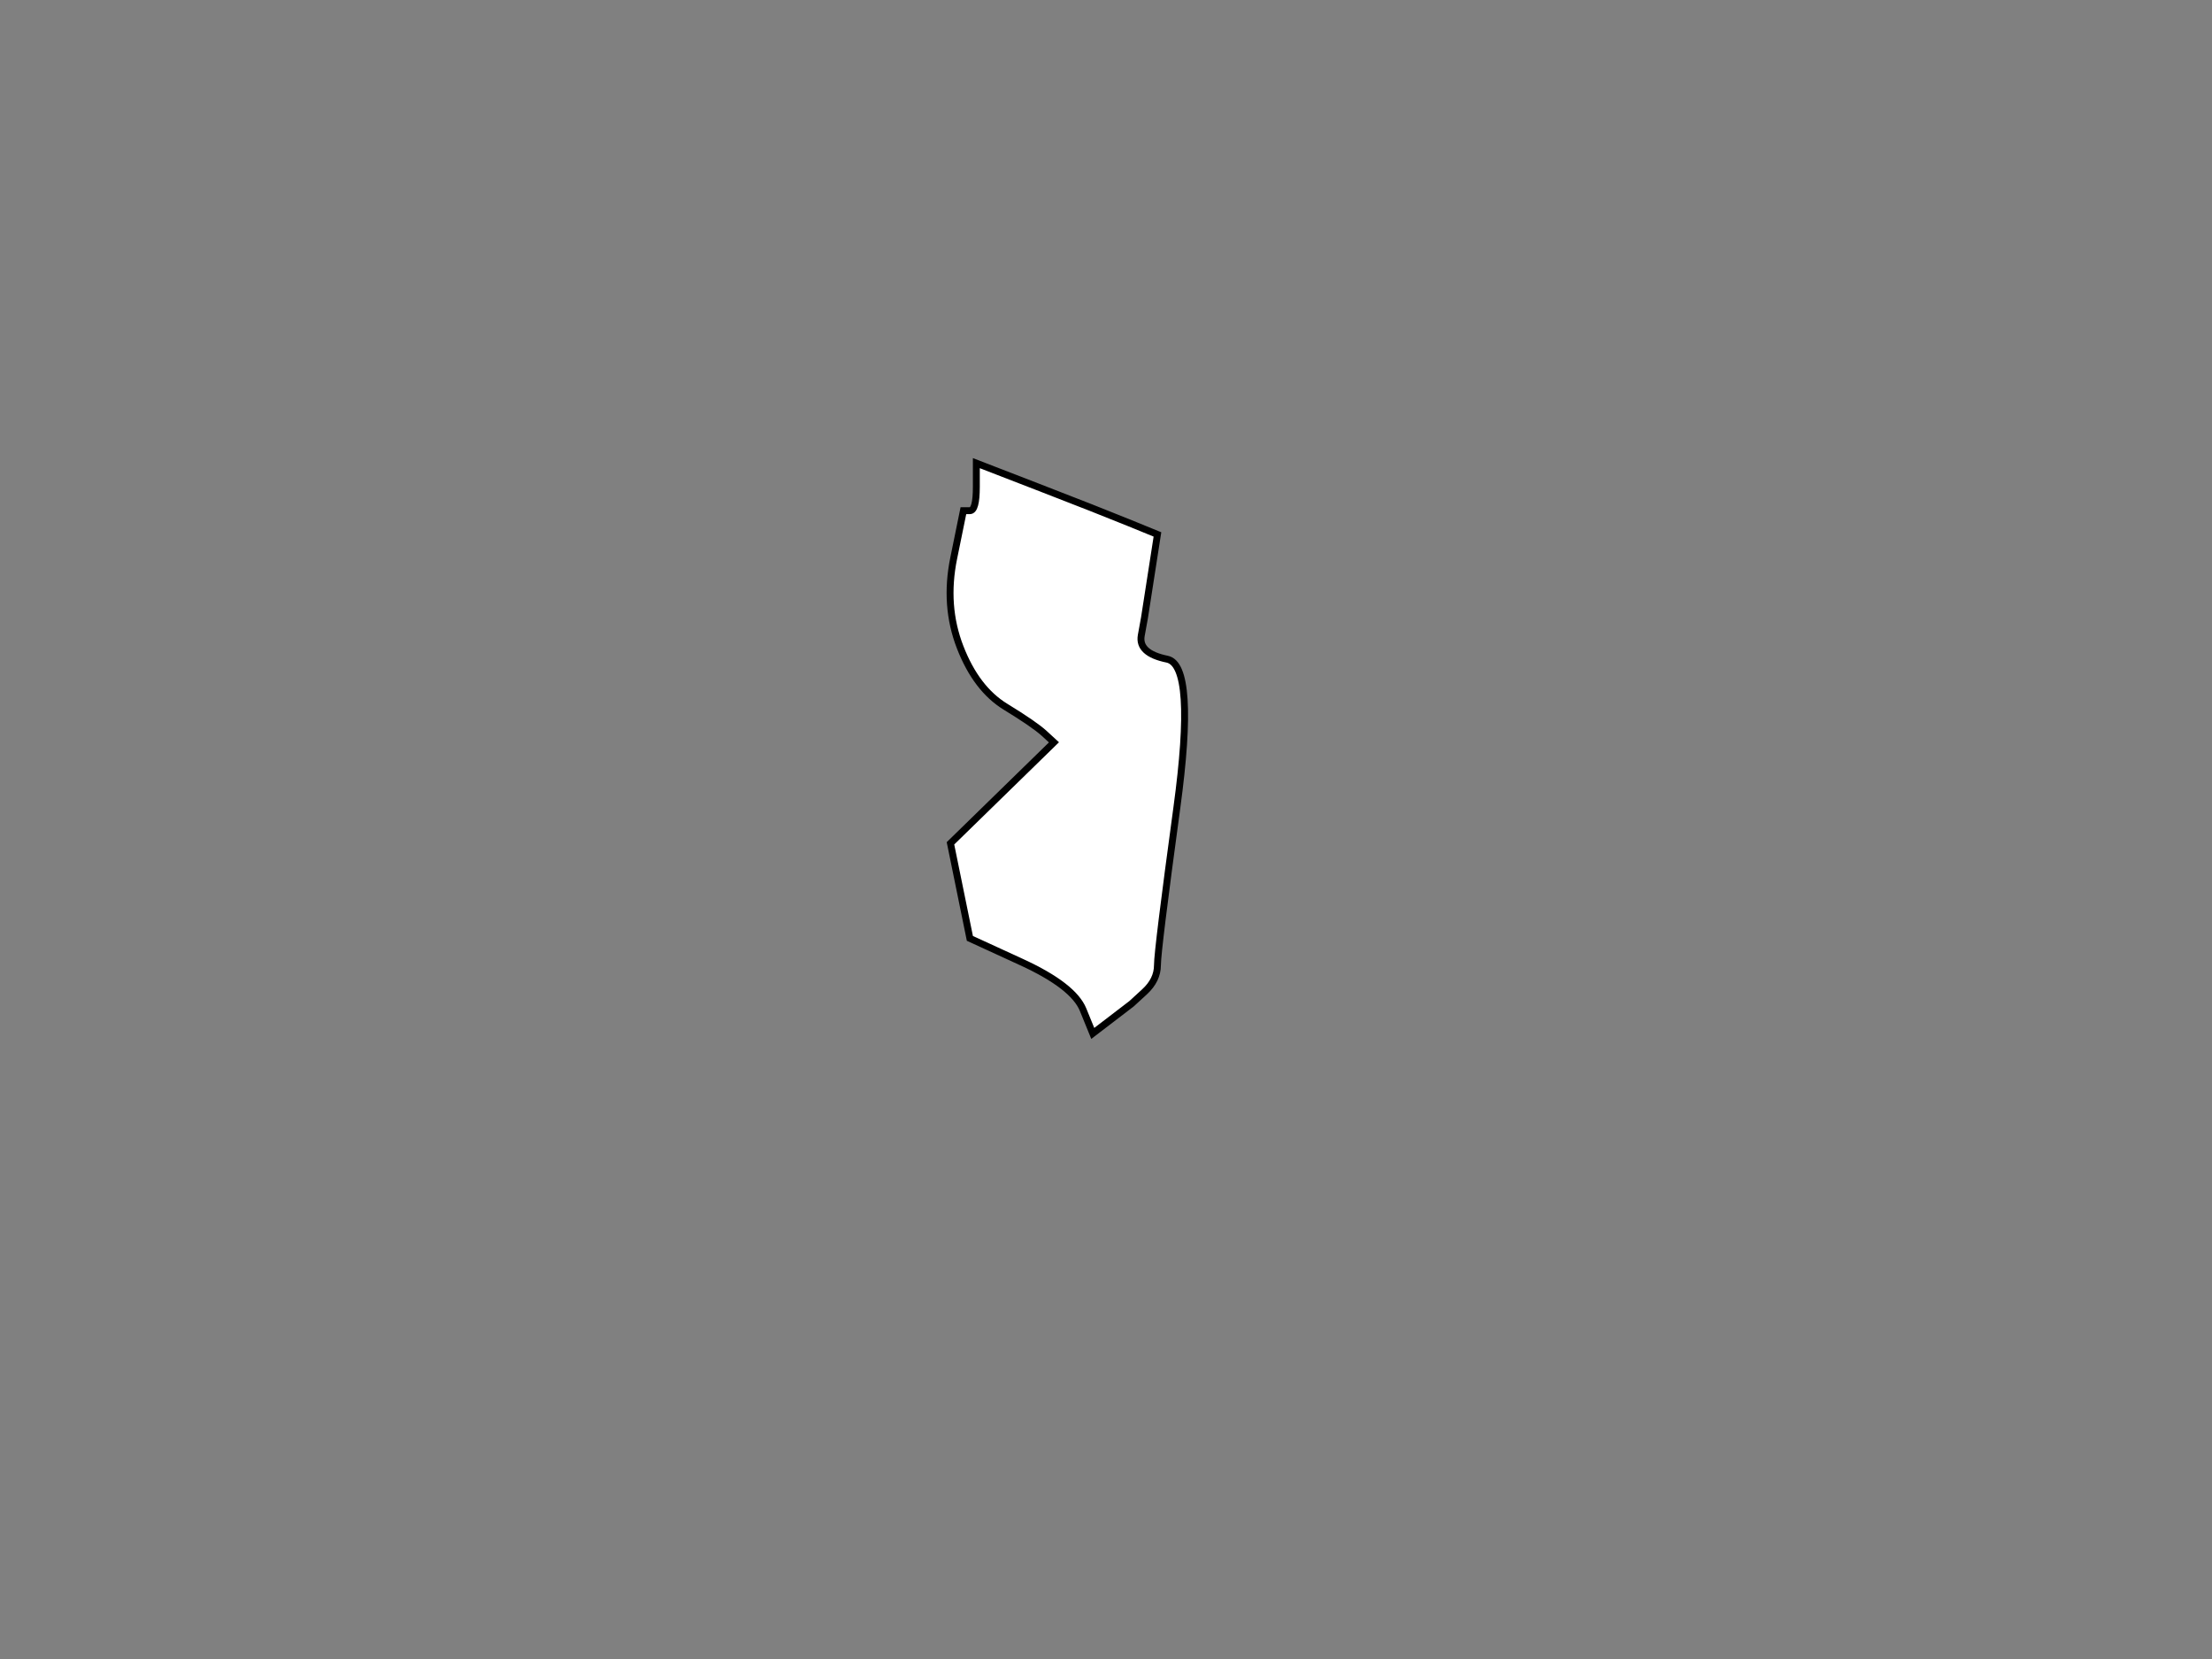 <?xml version="1.0" encoding="UTF-8"?>
<svg width="640" height="480" xmlns="http://www.w3.org/2000/svg" xmlns:svg="http://www.w3.org/2000/svg">
 <rect width="100%" height="100%" fill="#808080" stroke="none"/>
 <title>new jersey white</title>
 <g>
  <title>Layer 1</title>
  <path d="m333.014,166.656l-1.871,12.031l-0.936,5.156q-0.936,5.156 7.486,6.875q8.421,1.719 2.807,42.969q-5.614,41.25 -5.614,45.547q0,4.297 -3.743,7.734l-3.743,3.438l-5.614,4.297l-5.614,4.297l-2.807,-6.875q-2.807,-6.875 -17.779,-13.75l-14.971,-6.875l-2.807,-13.75l-2.807,-13.75l14.971,-14.609l14.971,-14.609l-2.807,-2.578q-2.807,-2.578 -11.229,-7.734q-8.421,-5.156 -13.1,-17.188q-4.679,-12.031 -1.871,-25.781l2.807,-13.75l1.871,0q1.871,0 1.871,-6.875l0,-6.875l17.779,6.875q17.779,6.875 26.2,10.312l8.421,3.438l-1.871,12.031z" id="path80" stroke-width="2px" stroke="#000000" fill-rule="evenodd" fill="#ffffff"/>
 </g>

</svg>